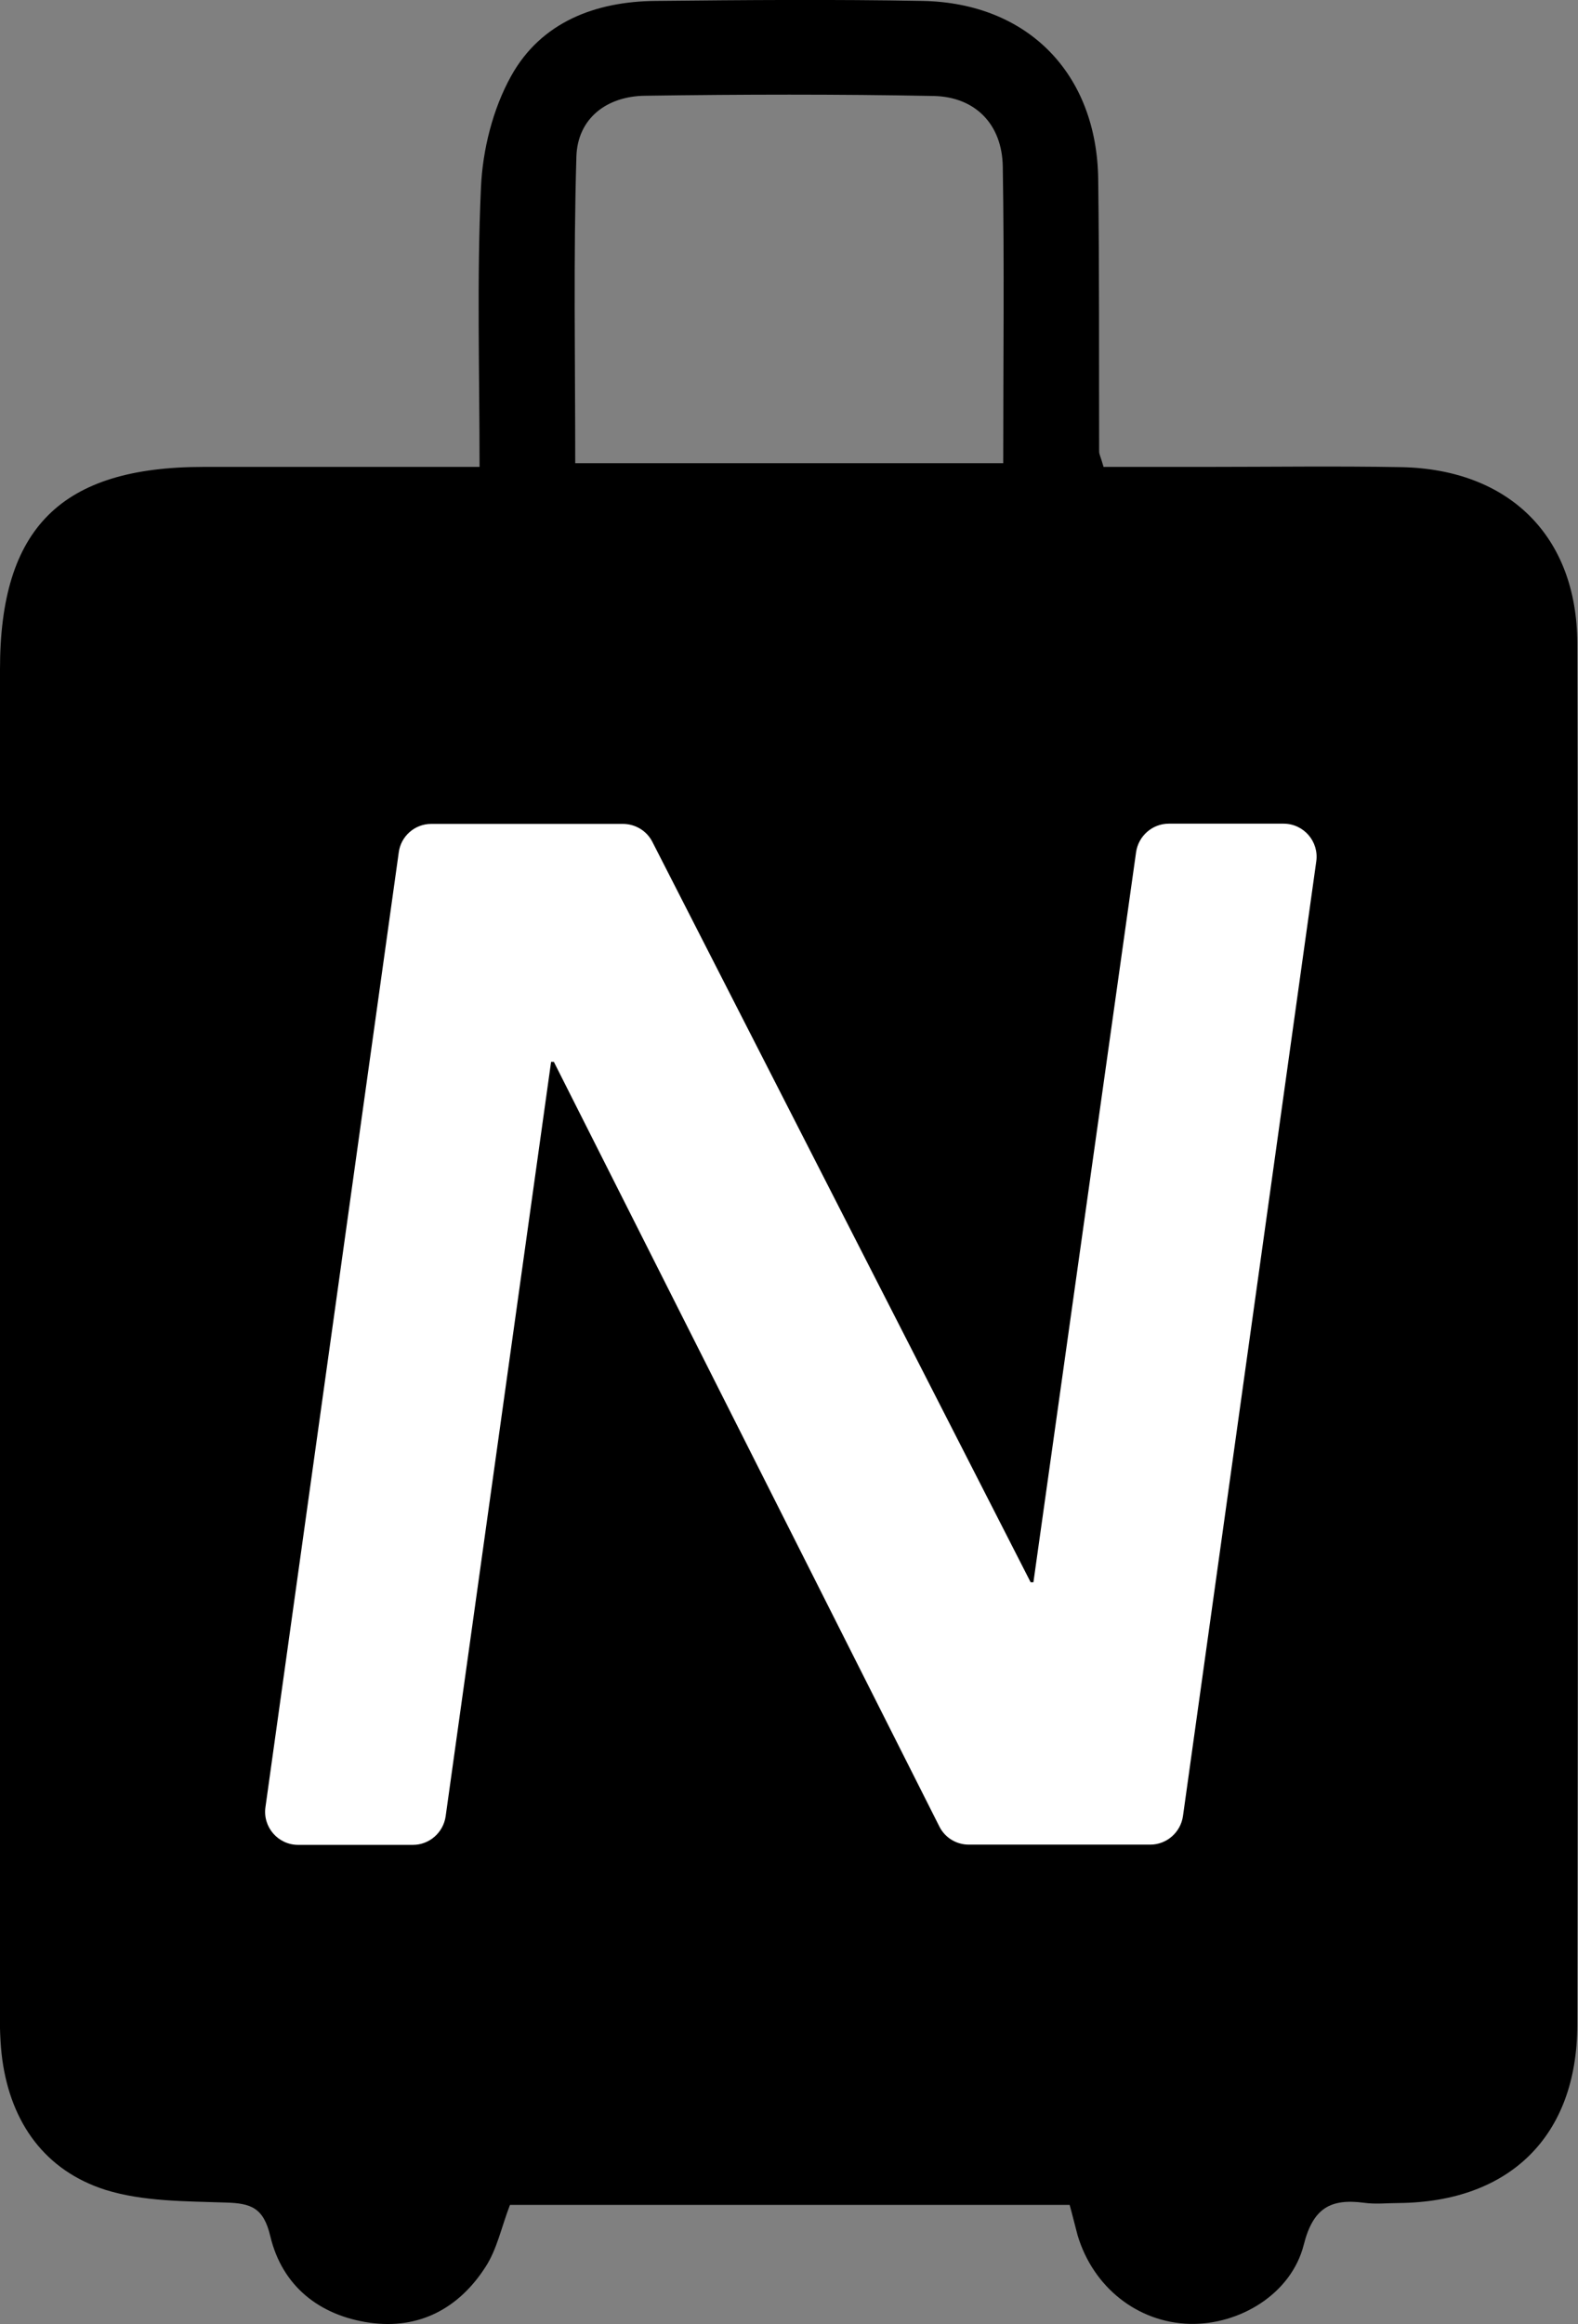 <?xml version="1.0" encoding="utf-8"?>
<!-- Generator: Adobe Illustrator 23.1.1, SVG Export Plug-In . SVG Version: 6.00 Build 0)  -->
<svg version="1.1" id="Layer_1" xmlns="http://www.w3.org/2000/svg" xmlns:xlink="http://www.w3.org/1999/xlink" x="0px" y="0px"
	 viewBox="0 0 679.5 1000" style="enable-background:new 0 0 679.5 1000;" xml:space="preserve">
<rect x="0" y="0" width="679.5" height="1000" fill="#808080" stroke="none"/>
<style type="text/css">
	.st0{fill:#FFFFFF;}
</style>
<g>
	<path d="M460.6,948.7c-80.9,0-161.2,0-241,0c-3.7,9.6-5.6,19.2-10.6,26.8c-11.4,17.7-28.5,26.9-49.8,23.9
		c-21.7-3.1-37.7-15.8-42.8-37.2c-2.9-12.3-8.3-14.2-19.2-14.5c-17.4-0.6-35.6-0.4-51.9-5.5c-25.9-8.3-40.5-28.7-44.3-55.9
		c-1-7.4-1.1-15.1-1.1-22.6C0,671.7,0,479.8,0,287.9c0-60.8,26.4-87,87.6-87c38.8,0,77.7,0,118.9,0c0-41.2-1.2-80.7,0.6-120.1
		c0.7-16.3,5.1-33.9,13-48.1c12.9-23.2,36.3-32.1,62.3-32.3c38.3-0.4,76.7-0.7,115,0c45.3,0.9,75,31.4,75.5,76.9
		c0.5,39,0.3,78,0.4,117c0,1.2,0.7,2.3,1.9,6.6c13.8,0,28.6,0,43.4,0c28.3,0,56.6-0.4,84.8,0.1c46.4,0.9,75.7,29.7,75.8,75.8
		c0.4,198.2,0.3,396.4,0,594.6c-0.1,47.7-29.1,76-76.7,76.5c-5,0-10.1,0.6-15.1-0.1c-14.4-1.9-22,2.2-26,18.1
		c-5.4,21.2-27.7,34.5-49.1,34c-22.4-0.6-41.6-15.7-48.3-38.2C462.9,957.6,461.9,953.4,460.6,948.7z M247.7,199.3
		c62.2,0,122.7,0,184.3,0c0-43.6,0.5-85.7-0.2-127.7c-0.3-18.1-11.8-29.9-29.7-30.3c-41.5-0.8-82.9-0.7-124.4-0.1
		c-16.4,0.2-29,9.7-29.5,26.2C246.9,111.3,247.7,155.2,247.7,199.3z"/>
</g>
<g>
	<path class="st0" d="M185.7,354.5h82.5c5.4,0,10.3,3,12.7,7.7l162.9,318.6h1.2l44.2-314.1c1-7,7-12.3,14.1-12.3h49.4
		c8.7,0,15.3,7.7,14.1,16.2l-57.4,410.8c-1,7-7,12.3-14.1,12.3h-78.1c-5.4,0-10.3-3-12.7-7.8L238.5,456.9h-1.2l-45.4,324.6
		c-1,7-7,12.3-14.1,12.3h-49.4c-8.7,0-15.3-7.7-14.1-16.2l57.4-410.8C172.6,359.8,178.6,354.5,185.7,354.5z"/>
</g>
</svg>
